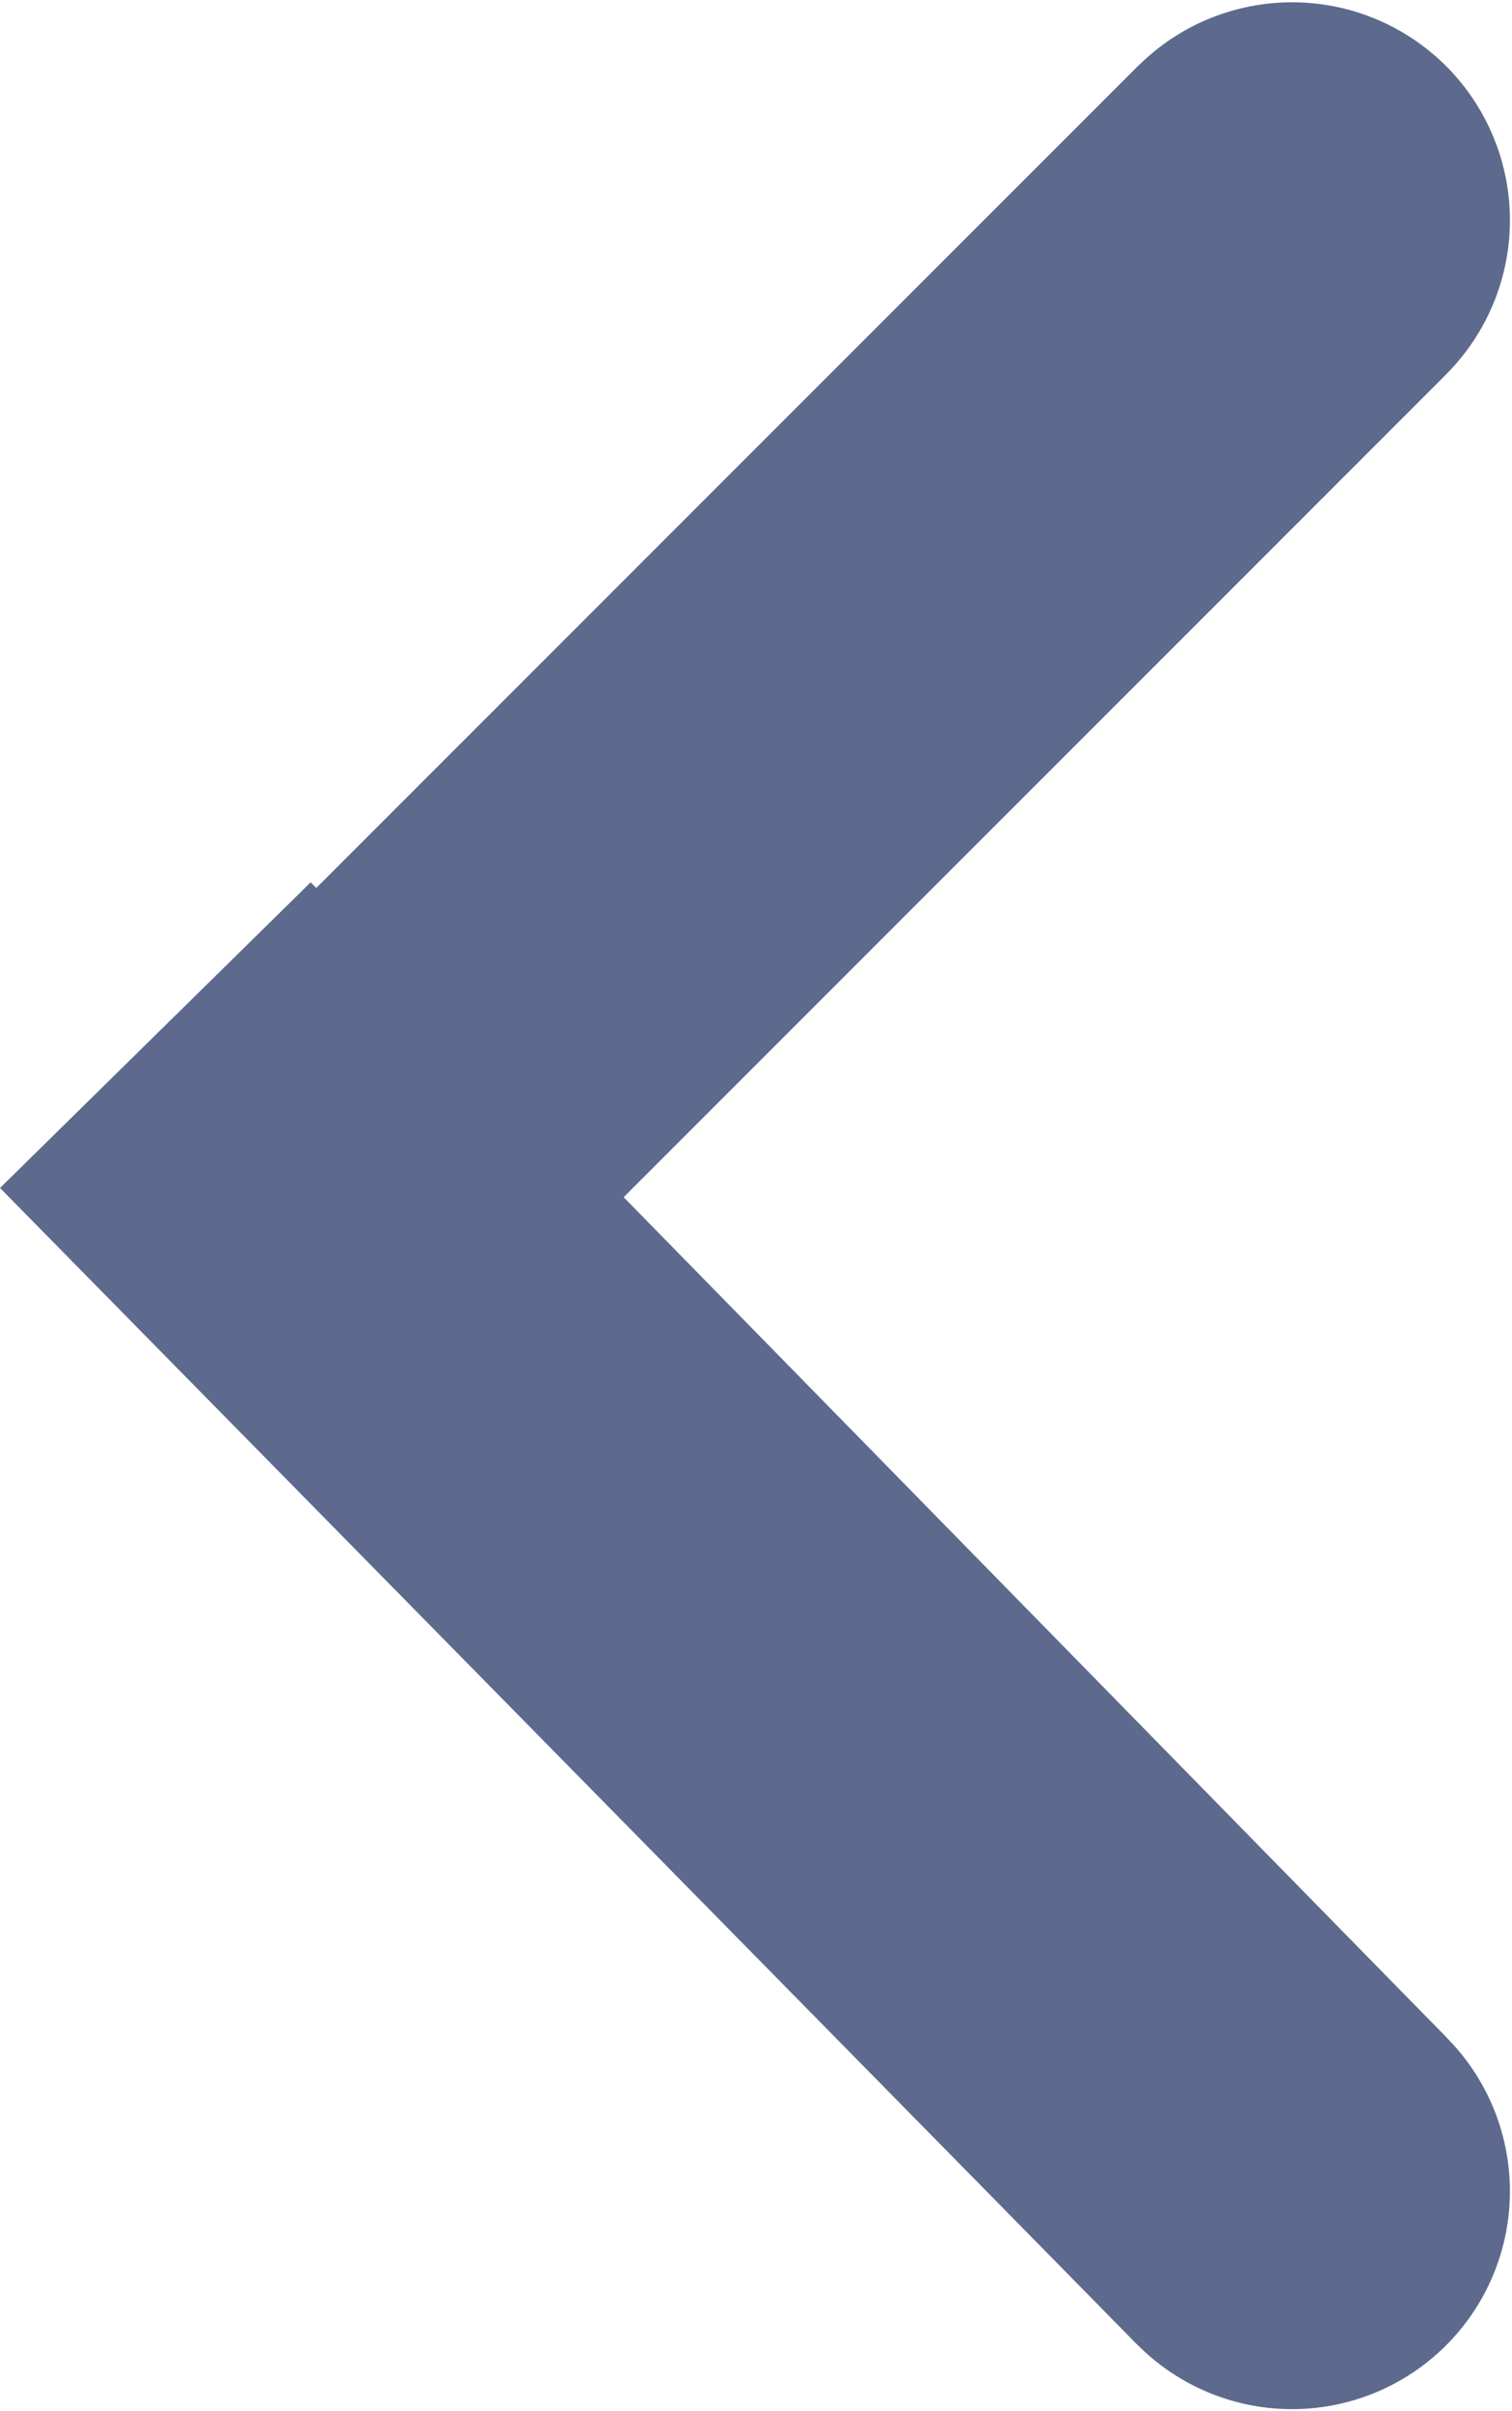 <svg xmlns="http://www.w3.org/2000/svg" xmlns:xlink="http://www.w3.org/1999/xlink" id="Layer_1" width="7.981" height="12.723"><style id="style2">.st38,.st39{fill:none;stroke-linejoin:bevel;stroke-miterlimit:10;stroke:#5d6a8e;stroke-width:2.3}.st39{stroke-linecap:round}</style><path class="st38" d="M.92 7.062l5.9-5.9" id="path4" fill="none" stroke="#5d6a8e" stroke-width="2.3" stroke-linejoin="bevel" stroke-miterlimit="10"/><path class="st39" d="M2.02 5.962l4.8-4.8" id="path6" fill="none" stroke="#5d6a8e" stroke-width="2.3" stroke-linecap="round" stroke-linejoin="bevel" stroke-miterlimit="10"/><path class="st38" d="M.82 5.462l6 6.1" id="path8" fill="none" stroke="#5d6a8e" stroke-width="2.3" stroke-linejoin="bevel" stroke-miterlimit="10"/><path class="st39" d="M2.02 6.662l4.8 4.9" id="path10" fill="none" stroke="#5d6a8e" stroke-width="2.3" stroke-linecap="round" stroke-linejoin="bevel" stroke-miterlimit="10"/><defs id="defs13"><path id="SVGID_31_" d="M-348.1-1394.3h1440v3170h-1440z"/></defs><clipPath id="SVGID_2_"><use xlink:href="#SVGID_31_" overflow="visible" id="use15" width="100%" height="100%"/></clipPath><use xlink:href="#SVGID_31_" overflow="visible" stroke-miterlimit="10" id="use18" width="100%" height="100%" transform="translate(-2.31 2.39)" fill="none" stroke="#5d6a8e" stroke-width="2" stroke-linecap="square"/></svg>